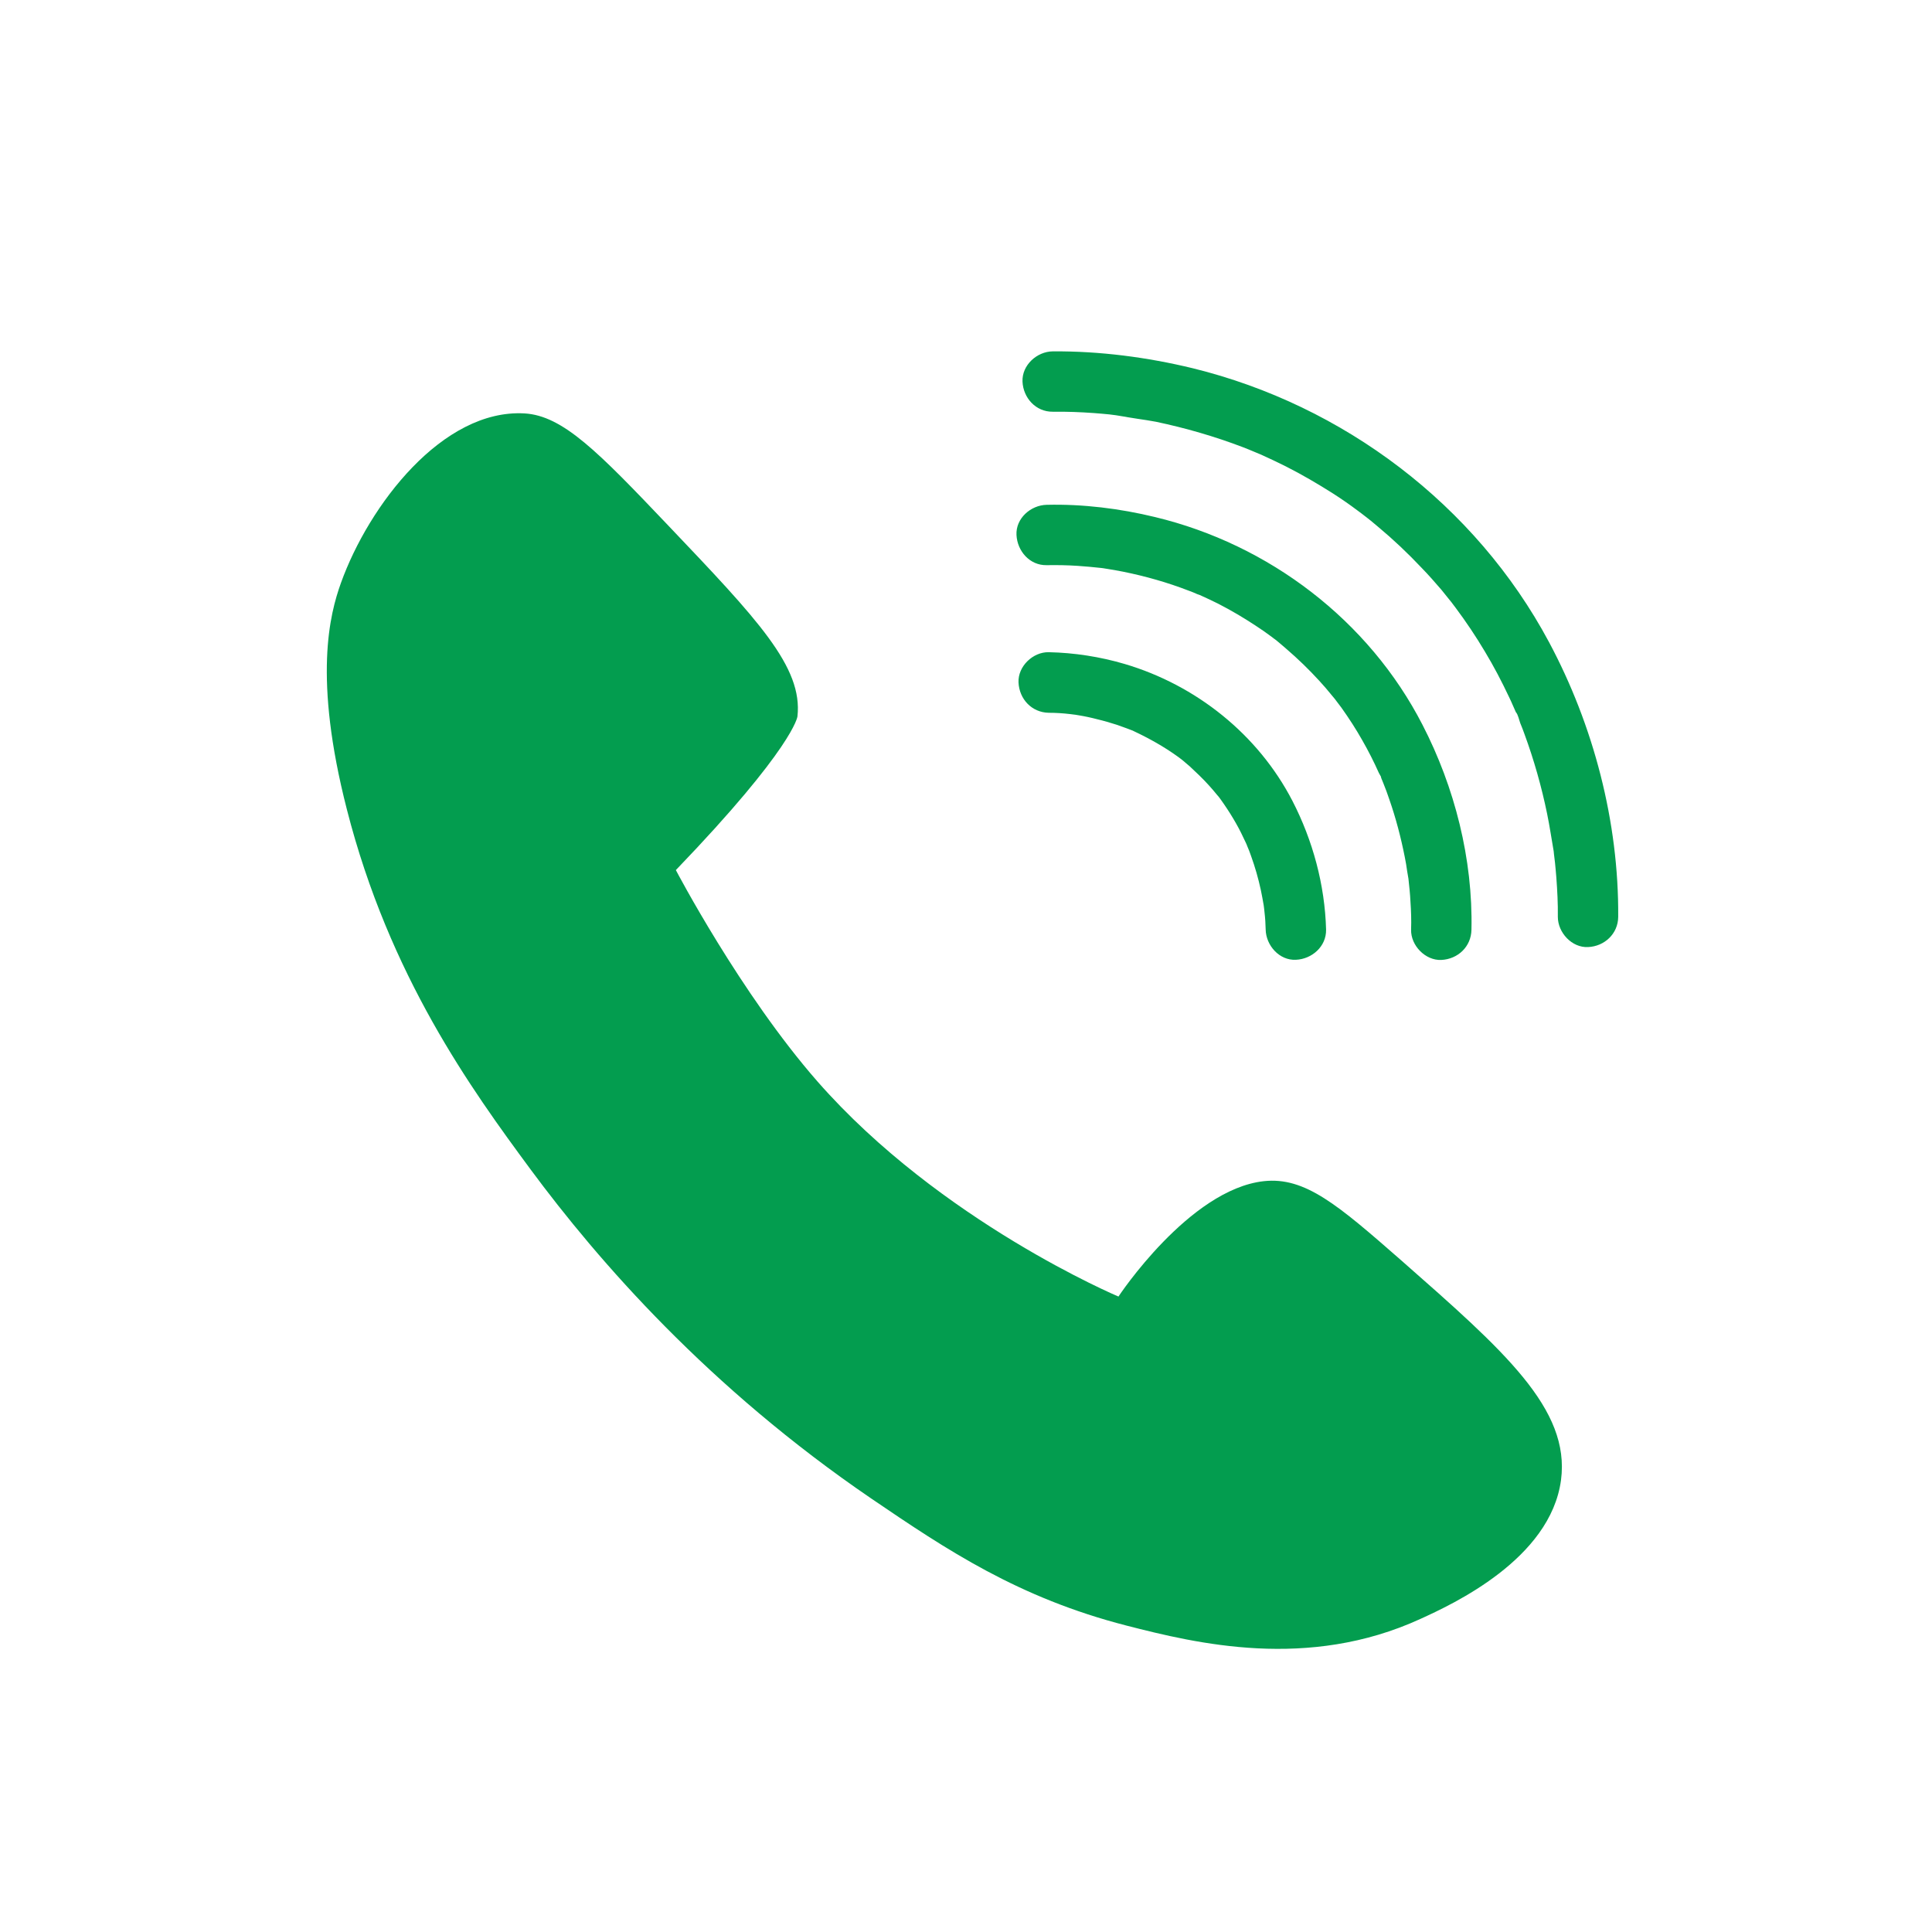 <?xml version="1.0" encoding="UTF-8"?> <svg xmlns="http://www.w3.org/2000/svg" xmlns:xlink="http://www.w3.org/1999/xlink" width="60" zoomAndPan="magnify" viewBox="0 0 45 45" height="60" preserveAspectRatio="xMidYMid meet" version="1.2"><defs><clipPath id="f9594a245b"><path d="M 7.293 8.16 L 38 8.16 L 38 38.91 L 7.293 38.91 Z M 7.293 8.16 "></path></clipPath></defs><g id="3b3dc05148"><g clip-rule="nonzero" clip-path="url(#f9594a245b)"><path style=" stroke:none;fill-rule:nonzero;fill:#039d4f;fill-opacity:1;" d="M 26.238 37.863 C 23.719 37.215 22.059 36.105 20.297 34.906 C 16.504 32.32 13.941 29.379 12.352 27.23 C 10.977 25.367 9.07 22.734 8.078 18.848 C 7.293 15.785 7.68 14.305 7.941 13.578 C 8.594 11.762 10.309 9.523 12.215 9.629 C 13.113 9.68 13.938 10.531 15.555 12.23 C 17.652 14.434 18.703 15.535 18.574 16.688 C 18.574 16.688 18.496 17.402 15.742 20.266 C 15.742 20.266 17.25 23.145 19.039 25.188 C 21.902 28.453 26.051 30.199 26.051 30.199 C 26.051 30.199 27.695 27.707 29.434 27.512 C 30.395 27.406 31.156 28.059 32.645 29.363 C 35.031 31.461 36.578 32.816 36.359 34.473 C 36.113 36.316 33.832 37.367 33.086 37.707 C 30.465 38.91 27.867 38.281 26.238 37.863 Z M 24.52 9.59 C 24.84 9.586 25.16 9.598 25.48 9.621 C 25.598 9.629 25.715 9.641 25.836 9.652 C 25.887 9.66 25.941 9.664 25.992 9.672 C 26.062 9.68 26.332 9.738 26.074 9.68 C 26.352 9.742 26.645 9.77 26.926 9.824 C 27.613 9.969 28.289 10.164 28.945 10.414 C 29.039 10.449 29.129 10.488 29.223 10.527 C 29.383 10.59 29.082 10.465 29.242 10.535 C 29.289 10.555 29.336 10.574 29.383 10.594 C 29.574 10.68 29.762 10.77 29.949 10.863 C 30.328 11.055 30.695 11.27 31.051 11.496 C 31.246 11.621 31.438 11.754 31.625 11.895 C 31.656 11.918 31.688 11.941 31.719 11.965 C 31.734 11.977 31.891 12.098 31.766 12 C 31.879 12.086 31.988 12.176 32.098 12.27 C 32.453 12.566 32.793 12.887 33.113 13.227 C 33.273 13.391 33.426 13.566 33.574 13.738 C 33.633 13.812 33.691 13.883 33.75 13.957 C 33.785 14 33.82 14.043 33.855 14.086 C 33.742 13.945 33.891 14.137 33.91 14.164 C 34.152 14.488 34.379 14.828 34.586 15.176 C 34.793 15.52 34.977 15.871 35.148 16.234 C 35.184 16.305 35.215 16.379 35.246 16.449 C 35.266 16.496 35.285 16.539 35.305 16.582 C 35.312 16.598 35.316 16.609 35.324 16.625 C 35.352 16.695 35.348 16.684 35.309 16.586 C 35.359 16.648 35.383 16.77 35.41 16.844 C 35.445 16.926 35.477 17.012 35.508 17.098 C 35.73 17.703 35.906 18.324 36.035 18.953 C 36.098 19.258 36.141 19.562 36.195 19.867 C 36.195 19.871 36.168 19.664 36.18 19.773 C 36.188 19.812 36.191 19.852 36.195 19.895 C 36.203 19.961 36.211 20.027 36.219 20.094 C 36.23 20.211 36.242 20.324 36.25 20.438 C 36.273 20.742 36.289 21.051 36.285 21.355 C 36.285 21.723 36.613 22.078 36.988 22.059 C 37.371 22.043 37.688 21.75 37.691 21.355 C 37.707 19.145 37.117 16.895 36.078 14.953 C 34.367 11.758 31.293 9.441 27.785 8.578 C 26.719 8.32 25.617 8.176 24.52 8.184 C 24.152 8.188 23.801 8.504 23.816 8.887 C 23.832 9.266 24.125 9.594 24.52 9.59 Z M 24.379 13.164 C 24.621 13.16 24.863 13.164 25.102 13.18 C 25.285 13.191 25.473 13.211 25.656 13.23 C 25.809 13.25 25.469 13.203 25.664 13.23 C 25.715 13.238 25.762 13.246 25.812 13.254 C 25.93 13.273 26.043 13.293 26.16 13.316 C 26.684 13.422 27.191 13.566 27.688 13.758 C 27.75 13.781 27.812 13.805 27.875 13.832 C 28 13.879 27.855 13.828 27.848 13.82 C 27.859 13.832 27.922 13.852 27.945 13.859 C 28.09 13.922 28.23 13.992 28.375 14.062 C 28.672 14.215 28.965 14.387 29.242 14.57 C 29.375 14.656 29.504 14.746 29.629 14.84 C 29.66 14.863 29.691 14.887 29.723 14.914 C 29.621 14.832 29.707 14.898 29.727 14.914 C 29.805 14.98 29.887 15.047 29.961 15.113 C 30.23 15.344 30.488 15.594 30.727 15.855 C 30.828 15.965 30.926 16.078 31.02 16.195 C 31.066 16.25 31.113 16.305 31.156 16.363 C 31.066 16.246 31.125 16.328 31.145 16.352 C 31.176 16.395 31.211 16.438 31.242 16.48 C 31.418 16.727 31.582 16.98 31.73 17.242 C 31.871 17.488 32 17.742 32.117 18.004 C 32.141 18.051 32.191 18.121 32.191 18.172 C 32.188 18.074 32.148 18.066 32.176 18.133 C 32.191 18.168 32.203 18.203 32.219 18.238 C 32.27 18.363 32.316 18.488 32.359 18.617 C 32.512 19.055 32.629 19.504 32.719 19.957 C 32.742 20.07 32.762 20.184 32.777 20.301 C 32.789 20.355 32.793 20.41 32.805 20.465 C 32.82 20.57 32.793 20.367 32.793 20.371 C 32.793 20.402 32.801 20.434 32.805 20.465 C 32.824 20.641 32.844 20.82 32.852 20.996 C 32.867 21.215 32.875 21.434 32.867 21.656 C 32.859 22.023 33.199 22.375 33.57 22.359 C 33.961 22.34 34.266 22.047 34.273 21.656 C 34.309 20.012 33.883 18.336 33.133 16.883 C 31.883 14.449 29.555 12.68 26.902 12.043 C 26.082 11.844 25.223 11.738 24.379 11.758 C 24.008 11.766 23.656 12.074 23.676 12.461 C 23.695 12.836 23.984 13.172 24.379 13.164 Z M 24.426 16.602 C 24.594 16.602 24.762 16.613 24.93 16.633 C 24.961 16.637 24.992 16.641 25.023 16.645 C 25.133 16.652 24.941 16.633 24.941 16.633 C 25 16.641 25.059 16.648 25.121 16.66 C 25.27 16.684 25.414 16.715 25.562 16.754 C 25.711 16.789 25.855 16.832 26.004 16.879 C 26.082 16.906 26.16 16.934 26.234 16.961 C 26.285 16.98 26.332 17 26.379 17.016 C 26.516 17.07 26.258 16.957 26.402 17.027 C 26.766 17.199 27.113 17.391 27.441 17.629 C 27.438 17.625 27.594 17.746 27.516 17.684 C 27.438 17.621 27.602 17.754 27.594 17.75 C 27.672 17.812 27.75 17.883 27.82 17.953 C 27.973 18.094 28.117 18.242 28.254 18.402 C 28.277 18.43 28.461 18.652 28.348 18.508 C 28.402 18.578 28.453 18.648 28.504 18.723 C 28.609 18.875 28.707 19.031 28.797 19.191 C 28.875 19.328 28.945 19.473 29.012 19.617 C 29.023 19.645 29.039 19.672 29.051 19.699 C 29.117 19.848 28.992 19.551 29.047 19.699 C 29.082 19.777 29.113 19.859 29.141 19.941 C 29.234 20.199 29.309 20.461 29.367 20.73 C 29.391 20.848 29.414 20.965 29.434 21.086 C 29.438 21.113 29.441 21.145 29.445 21.172 C 29.469 21.297 29.422 20.98 29.438 21.098 C 29.441 21.148 29.449 21.199 29.453 21.25 C 29.469 21.383 29.477 21.52 29.48 21.652 C 29.488 22.02 29.797 22.375 30.184 22.355 C 30.555 22.34 30.895 22.047 30.887 21.652 C 30.859 20.613 30.578 19.574 30.102 18.652 C 29.301 17.105 27.859 15.957 26.195 15.465 C 25.625 15.297 25.02 15.203 24.426 15.191 C 24.059 15.184 23.707 15.52 23.723 15.895 C 23.742 16.285 24.031 16.594 24.426 16.602 Z M 24.426 16.602 "></path></g></g></svg> 